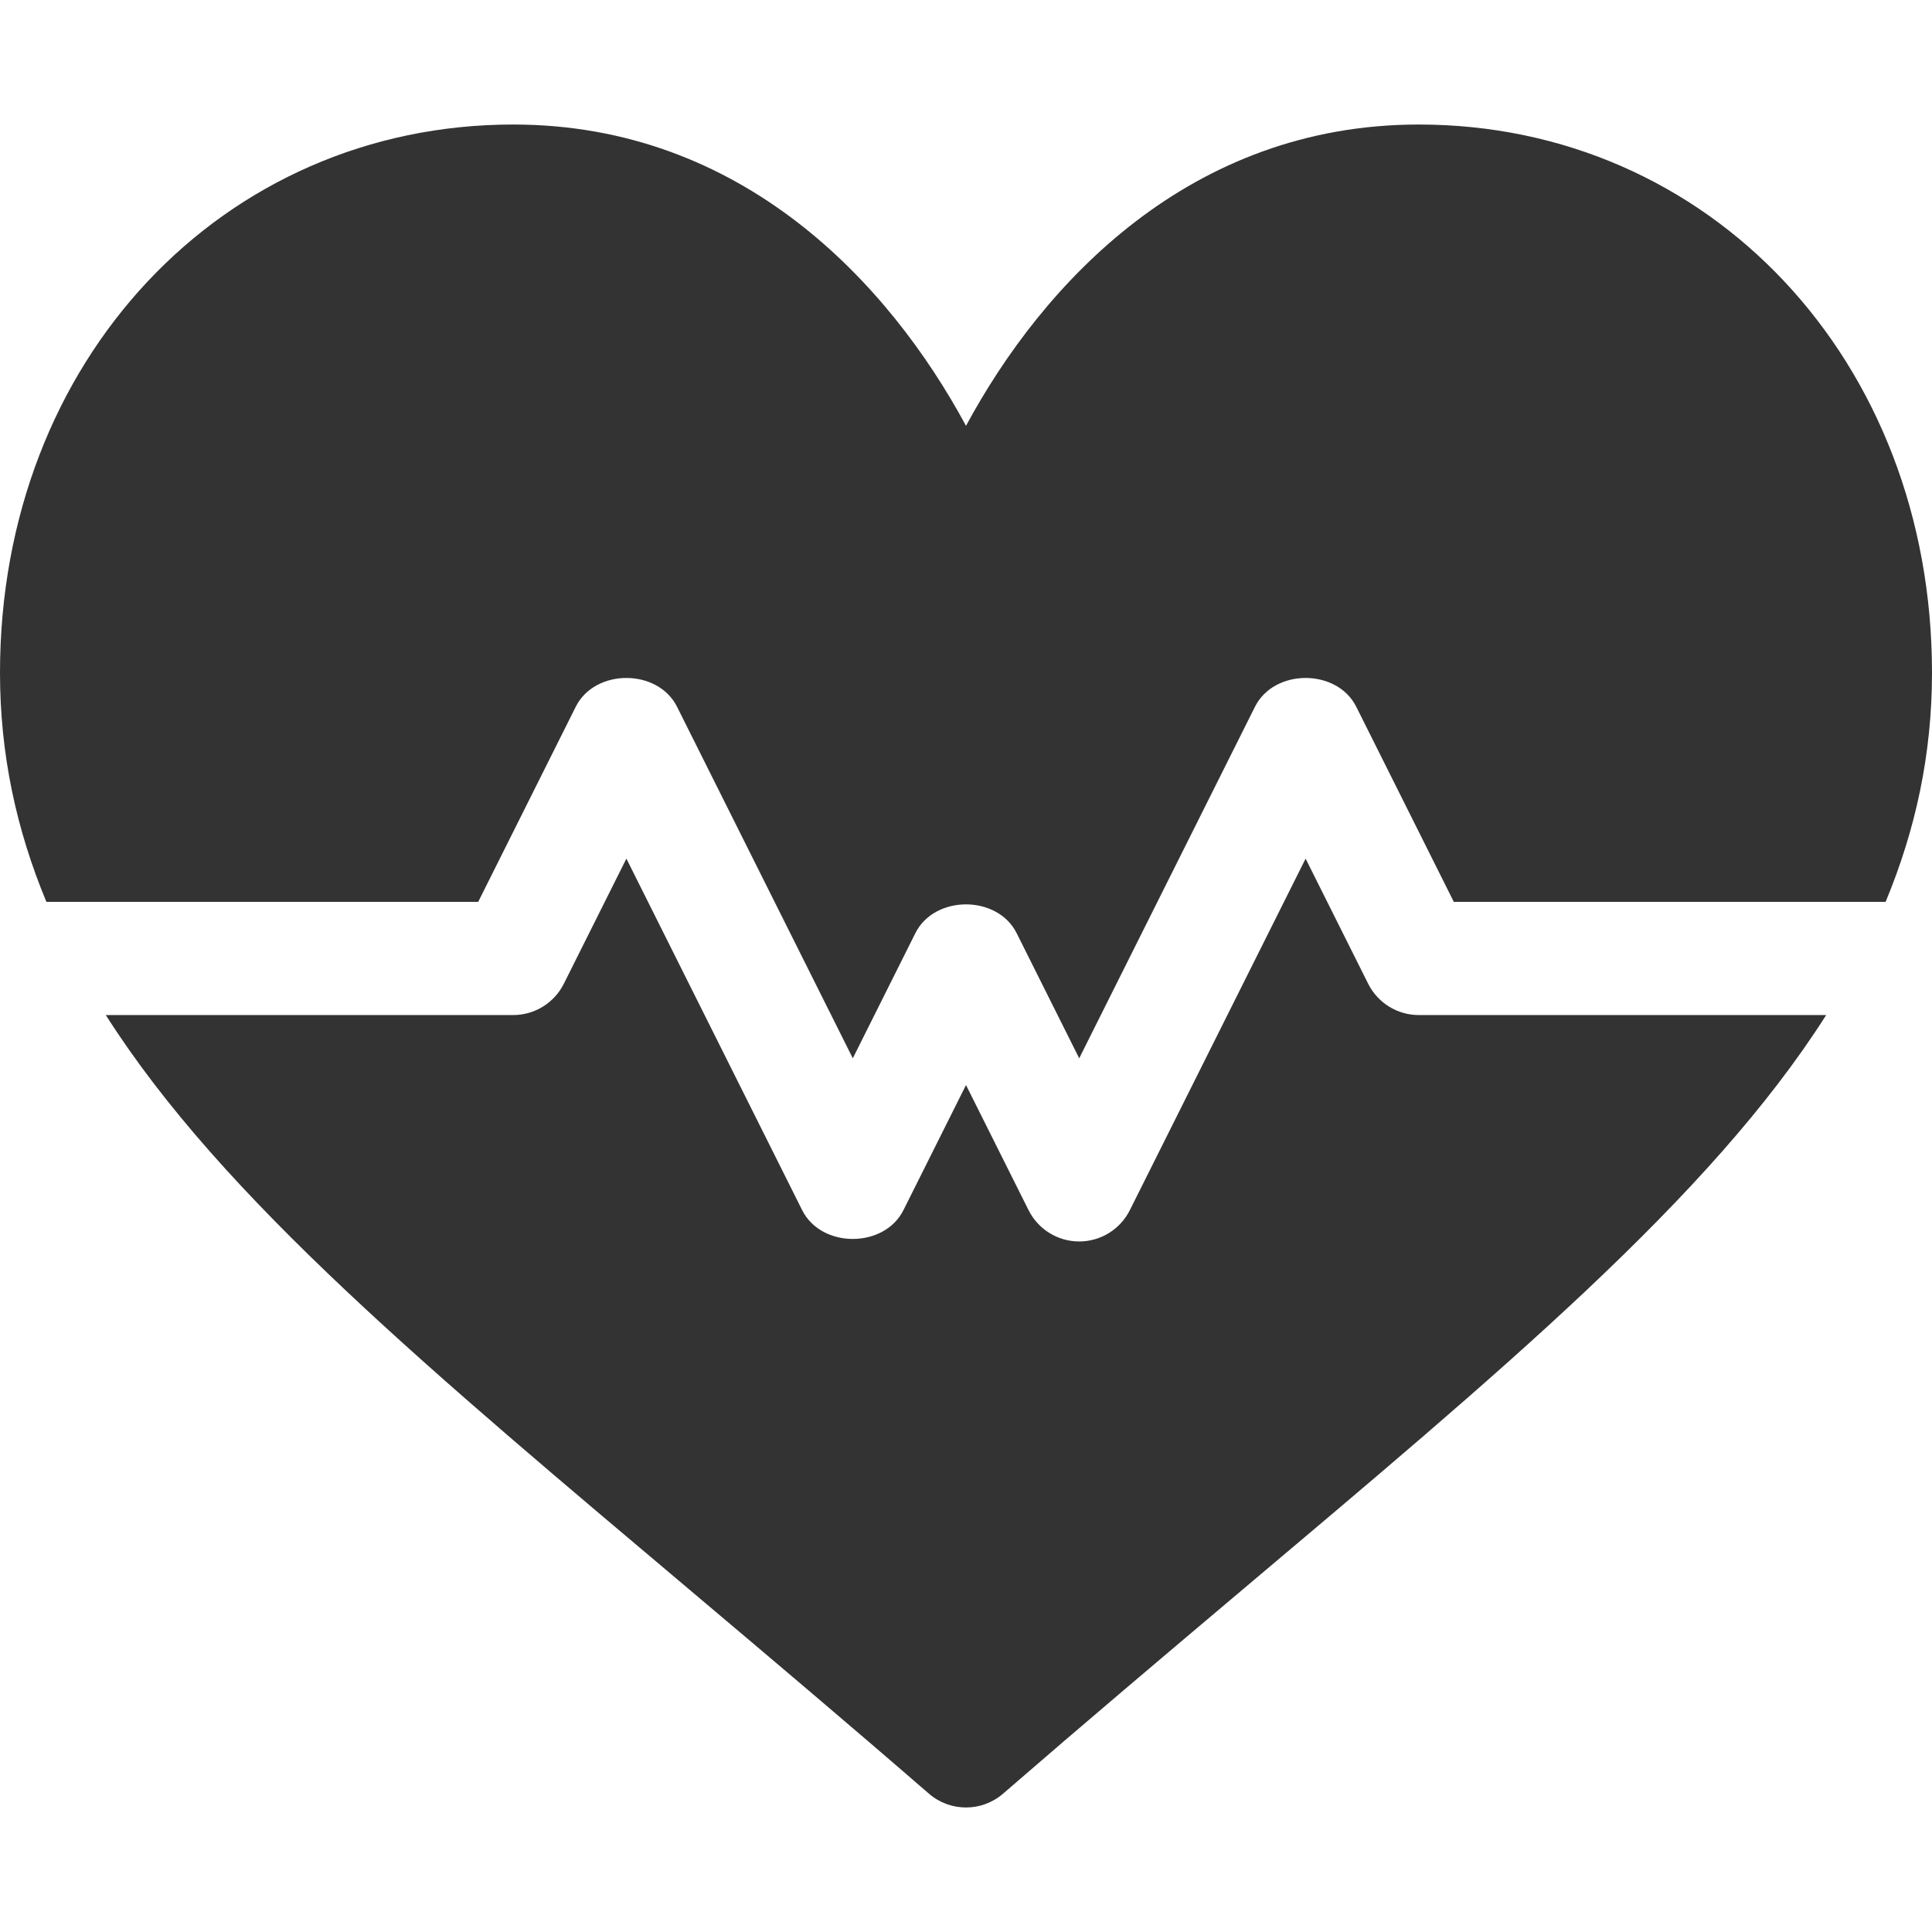 <?xml version="1.0" encoding="UTF-8"?> <svg xmlns="http://www.w3.org/2000/svg" xmlns:xlink="http://www.w3.org/1999/xlink" xmlns:svgjs="http://svgjs.com/svgjs" version="1.1" width="512" height="512" x="0" y="0" viewBox="0 0 512 512" style="enable-background:new 0 0 512 512" xml:space="preserve" class=""><g> <g xmlns="http://www.w3.org/2000/svg"> <g> <path d="M376,33c-60.659,0-99.595,42.012-120,79.849C235.595,75.011,196.659,33,136,33C59.037,33,0,95.446,0,178.268 c0,21.61,4.327,41.561,12.294,60.732h114.434l25.854-51.709c5.098-10.166,21.738-10.166,26.836,0L226,280.456l16.582-33.164 c5.098-10.166,21.738-10.166,26.836,0L286,280.456l46.582-93.164c5.098-10.166,21.738-10.166,26.836,0L385.272,239h114.434 C507.673,219.829,512,199.878,512,178.268C512,95.446,452.963,33,376,33z" fill="#333333" data-original="#000000" style="" class=""></path> </g> </g> <g xmlns="http://www.w3.org/2000/svg"> <g> <path d="M376,269c-5.684,0-10.869-3.208-13.418-8.291L346,227.545l-46.582,93.164C296.869,325.792,291.684,329,286,329 c-5.684,0-10.869-3.208-13.418-8.291L256,287.545l-16.582,33.164c-5.098,10.166-21.738,10.166-26.836,0L166,227.545 l-16.582,33.164C146.869,265.792,141.684,269,136,269H28.037c30.873,48.574,86.474,94.713,156.024,153.413 c19.526,16.479,40.298,34.014,62.109,52.925c2.827,2.446,6.328,3.662,9.829,3.662s7.002-1.216,9.829-3.662 c21.812-18.911,42.583-36.445,62.109-52.925c69.551-58.7,125.151-104.839,156.024-153.413H376z" fill="#333333" data-original="#000000" style="" class=""></path> </g> </g> <g xmlns="http://www.w3.org/2000/svg"> </g> <g xmlns="http://www.w3.org/2000/svg"> </g> <g xmlns="http://www.w3.org/2000/svg"> </g> <g xmlns="http://www.w3.org/2000/svg"> </g> <g xmlns="http://www.w3.org/2000/svg"> </g> <g xmlns="http://www.w3.org/2000/svg"> </g> <g xmlns="http://www.w3.org/2000/svg"> </g> <g xmlns="http://www.w3.org/2000/svg"> </g> <g xmlns="http://www.w3.org/2000/svg"> </g> <g xmlns="http://www.w3.org/2000/svg"> </g> <g xmlns="http://www.w3.org/2000/svg"> </g> <g xmlns="http://www.w3.org/2000/svg"> </g> <g xmlns="http://www.w3.org/2000/svg"> </g> <g xmlns="http://www.w3.org/2000/svg"> </g> <g xmlns="http://www.w3.org/2000/svg"> </g> </g></svg> 